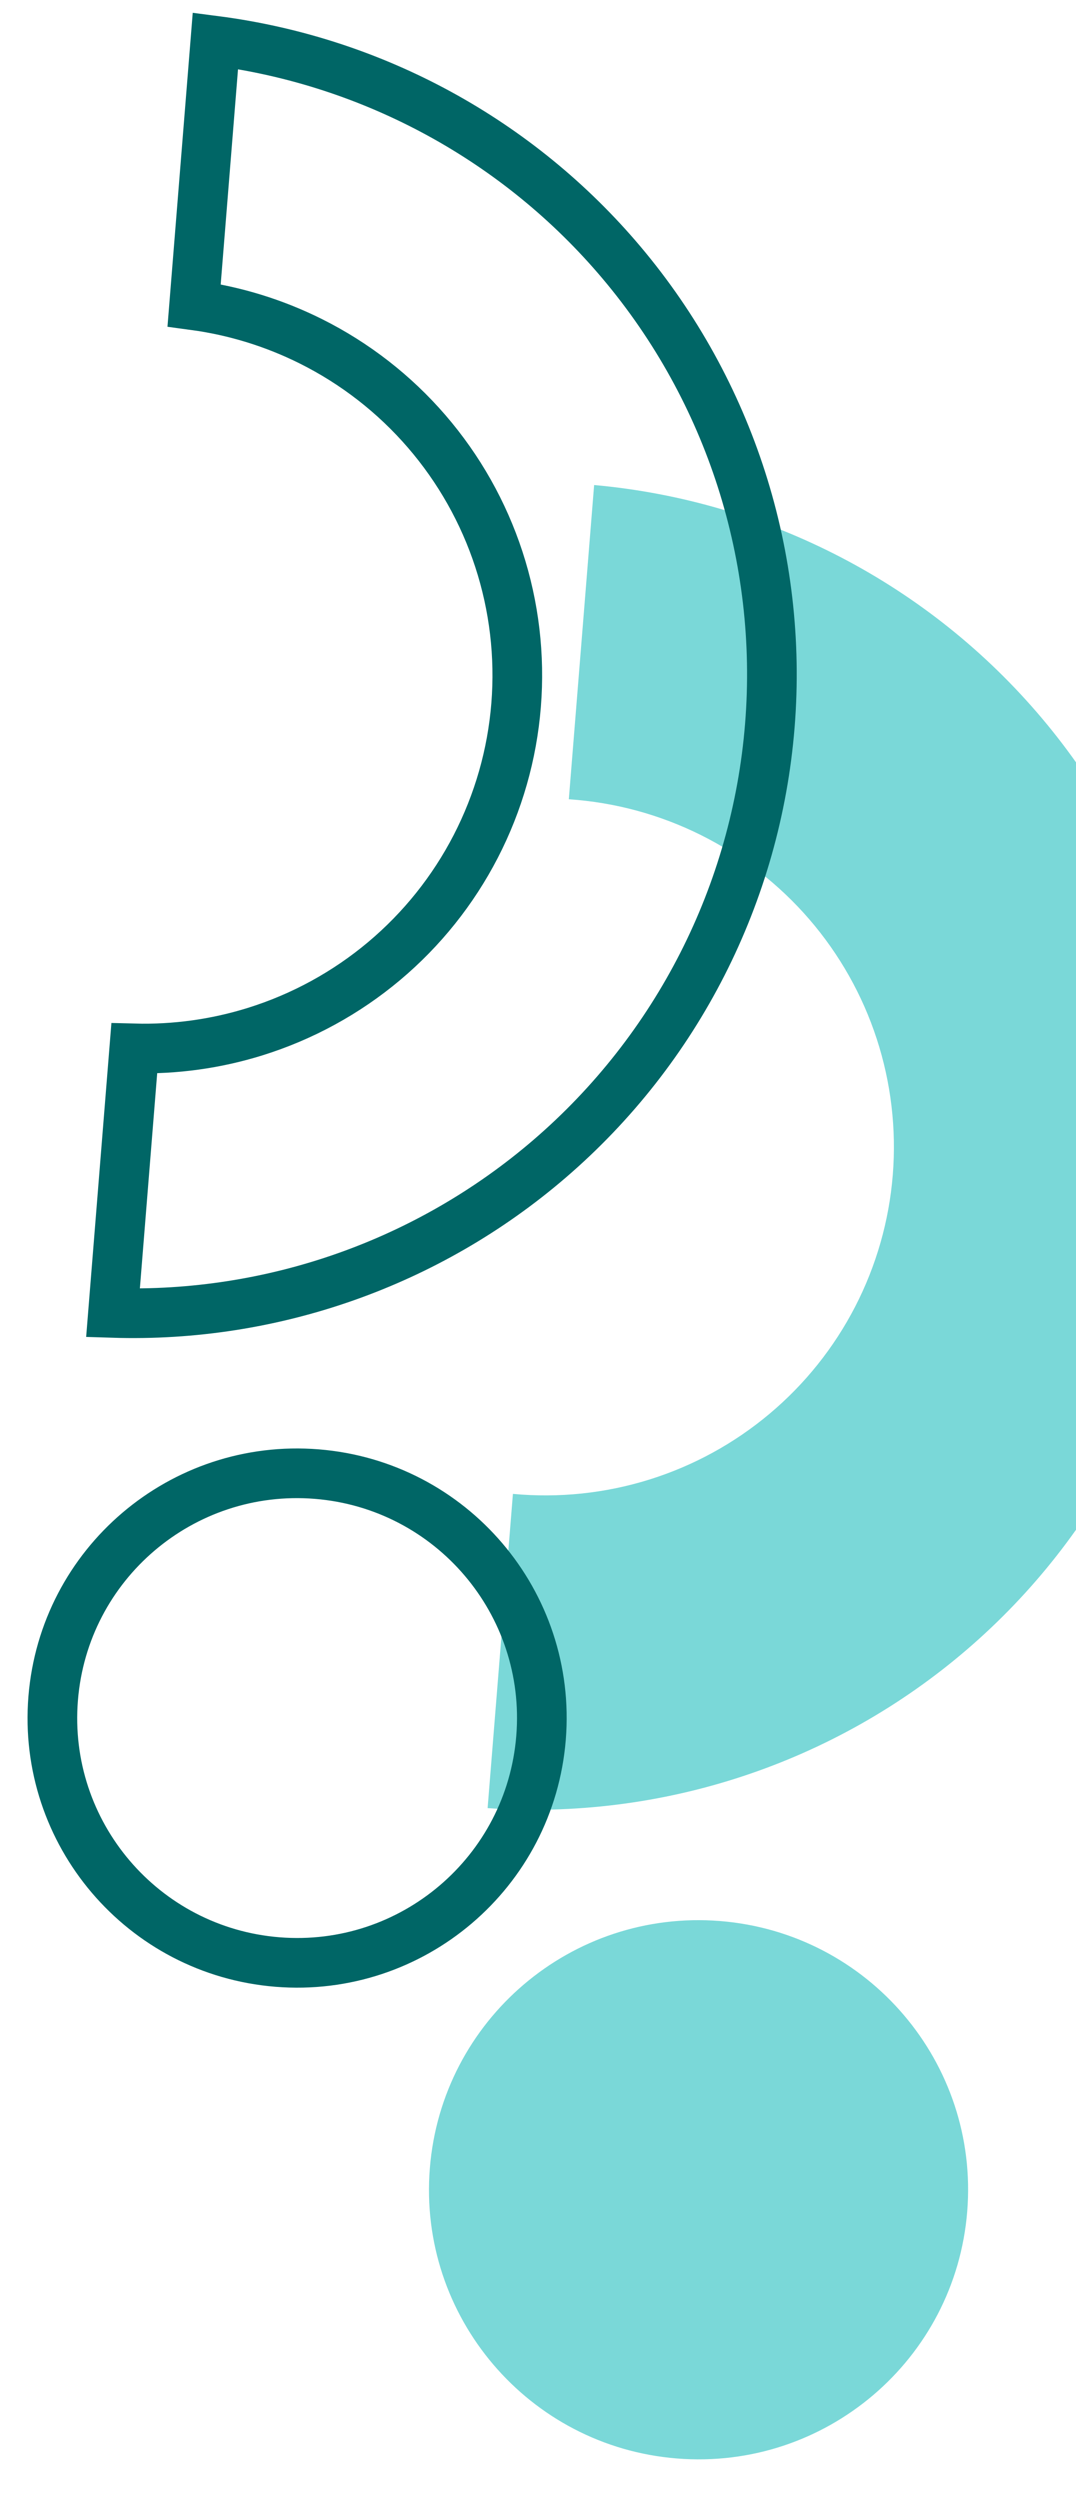 <svg xmlns="http://www.w3.org/2000/svg" width="65" height="151" viewBox="0 0 65 151" fill="none">
<g clip-path="url(#clip0_5471_202645)">
<path d="M40.891 148.5C49.856 149.222 57.708 142.54 58.429 133.575C59.151 124.611 52.469 116.759 43.505 116.037C34.541 115.316 26.688 121.997 25.967 130.962C25.245 139.926 31.927 147.778 40.891 148.5Z" fill="#7AD8D8"/>
<path d="M30.985 90.235C33.76 90.495 36.559 90.202 39.221 89.372C41.882 88.541 44.351 87.191 46.486 85.398C48.621 83.606 50.379 81.407 51.657 78.93C52.935 76.453 53.709 73.746 53.932 70.968C54.156 68.189 53.825 65.394 52.96 62.744C52.095 60.094 50.711 57.643 48.891 55.532C47.07 53.421 44.848 51.693 42.354 50.447C39.86 49.202 37.144 48.465 34.362 48.278L35.891 29.297C46.414 30.246 56.137 35.311 62.946 43.391C69.754 51.47 73.098 61.911 72.251 72.442C71.403 82.974 66.431 92.746 58.418 99.632C50.404 106.518 39.996 109.962 29.456 109.216L30.985 90.235Z" fill="#7AD8D8"/>
<path d="M32.684 104.963C32.029 113.101 24.9 119.168 16.762 118.513C8.623 117.857 2.557 110.729 3.212 102.59C3.867 94.451 10.996 88.385 19.134 89.04C27.273 89.695 33.34 96.824 32.684 104.963Z" stroke="#006666" stroke-width="3"/>
<path d="M6.826 79.305L8.112 63.327C10.583 63.392 13.051 63.05 15.417 62.312C18.268 61.422 20.914 59.975 23.201 58.055C25.488 56.135 27.371 53.779 28.74 51.126C30.109 48.472 30.938 45.573 31.177 42.596C31.417 39.619 31.063 36.625 30.136 33.786C29.209 30.947 27.727 28.321 25.777 26.06C23.826 23.798 21.446 21.947 18.774 20.613C16.557 19.506 14.175 18.773 11.726 18.442L13.012 2.464C22.56 3.705 31.321 8.475 37.549 15.865C44.103 23.642 47.322 33.692 46.505 43.83C45.689 53.968 40.904 63.373 33.19 70.002C25.86 76.301 16.449 79.608 6.826 79.305Z" stroke="#006666" stroke-width="3"/>
</g>
<defs>
<clipPath id="clip0_5471_202645">
<rect width="65" height="150" fill="white" transform="translate(0 0.332)"/>
</clipPath>
</defs>
</svg>